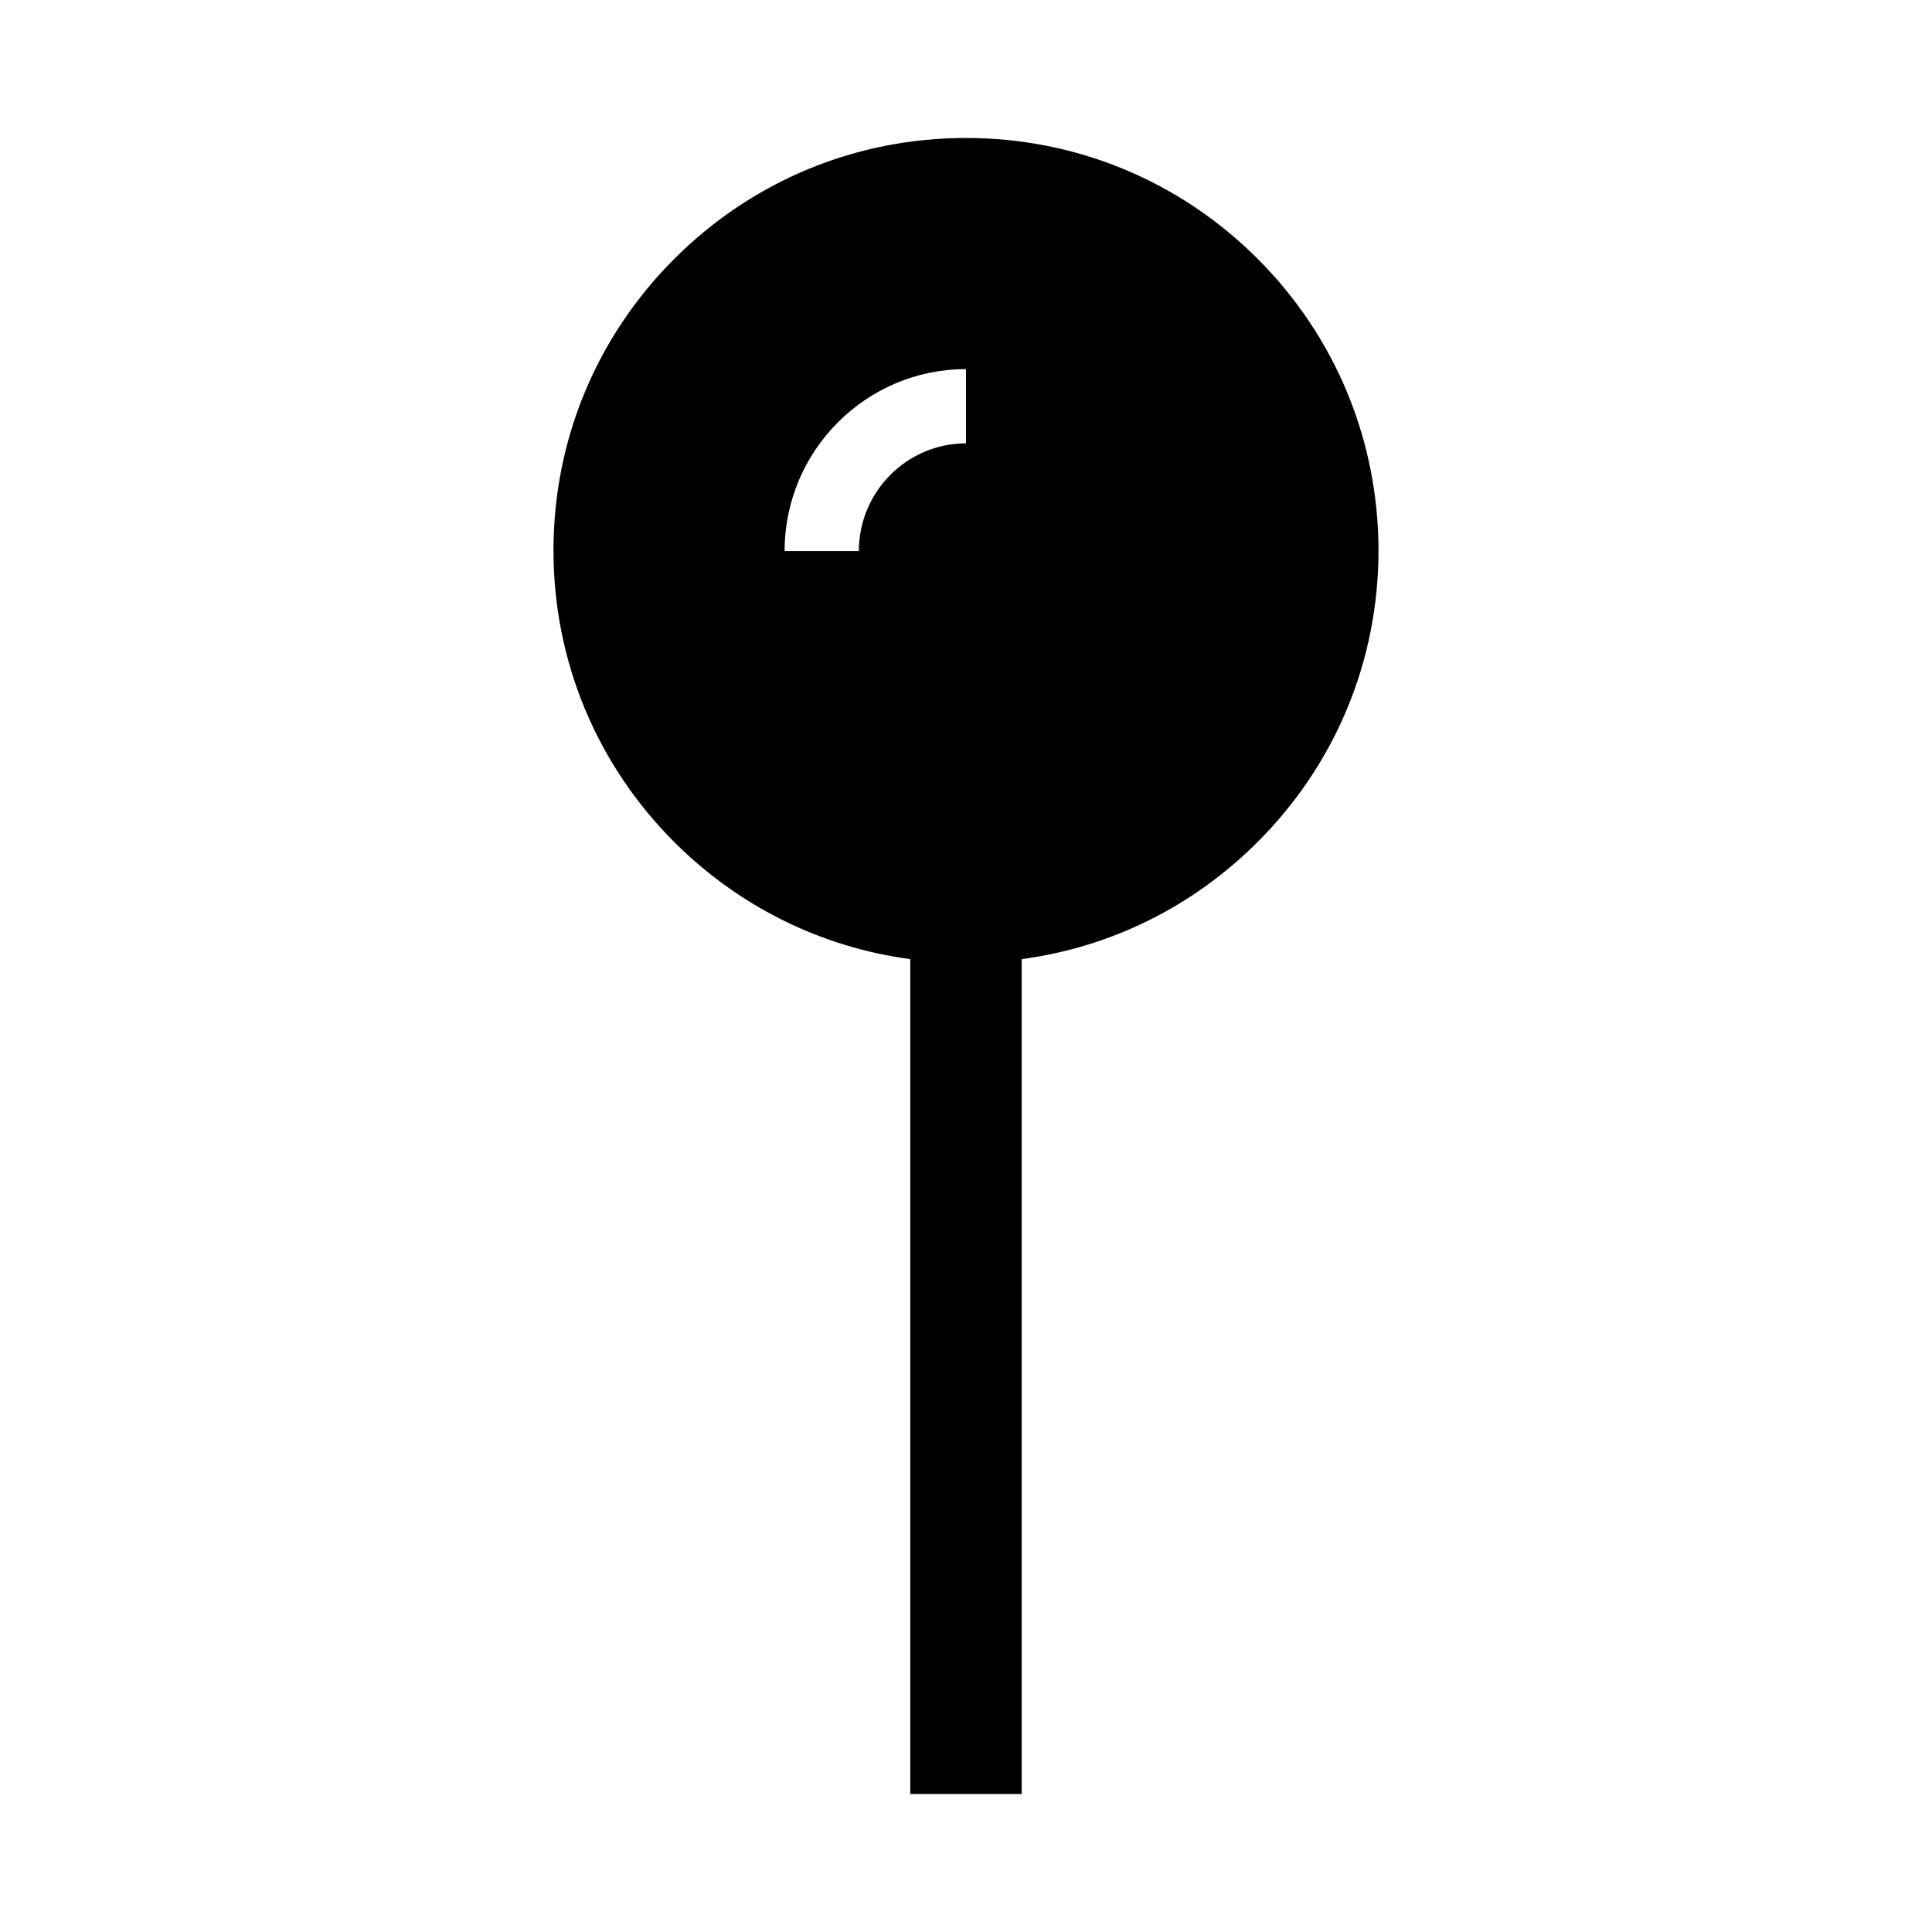 <?xml version="1.0" encoding="UTF-8"?>
<!-- Uploaded to: SVG Repo, www.svgrepo.com, Generator: SVG Repo Mixer Tools -->
<svg fill="#000000" width="800px" height="800px" version="1.1" viewBox="144 144 512 512" xmlns="http://www.w3.org/2000/svg">
 <path d="m477.29 212.59c-20.664-20.664-48.117-32.027-77.293-32.027s-56.629 11.367-77.293 32.027c-20.664 20.664-32.027 48.07-32.027 77.293 0 29.176 11.367 56.629 32.027 77.293 17.121 17.074 38.914 27.852 62.531 31v221.25h29.52v-221.25c23.617-3.148 45.41-13.922 62.535-31.047 20.664-20.664 32.027-48.07 32.027-77.293-0.047-29.176-11.414-56.629-32.027-77.246zm-77.293 29.227v19.68c-15.645 0-28.387 12.793-28.387 28.535h-19.68c-0.004-26.566 21.547-48.215 48.066-48.215z"/>
</svg>